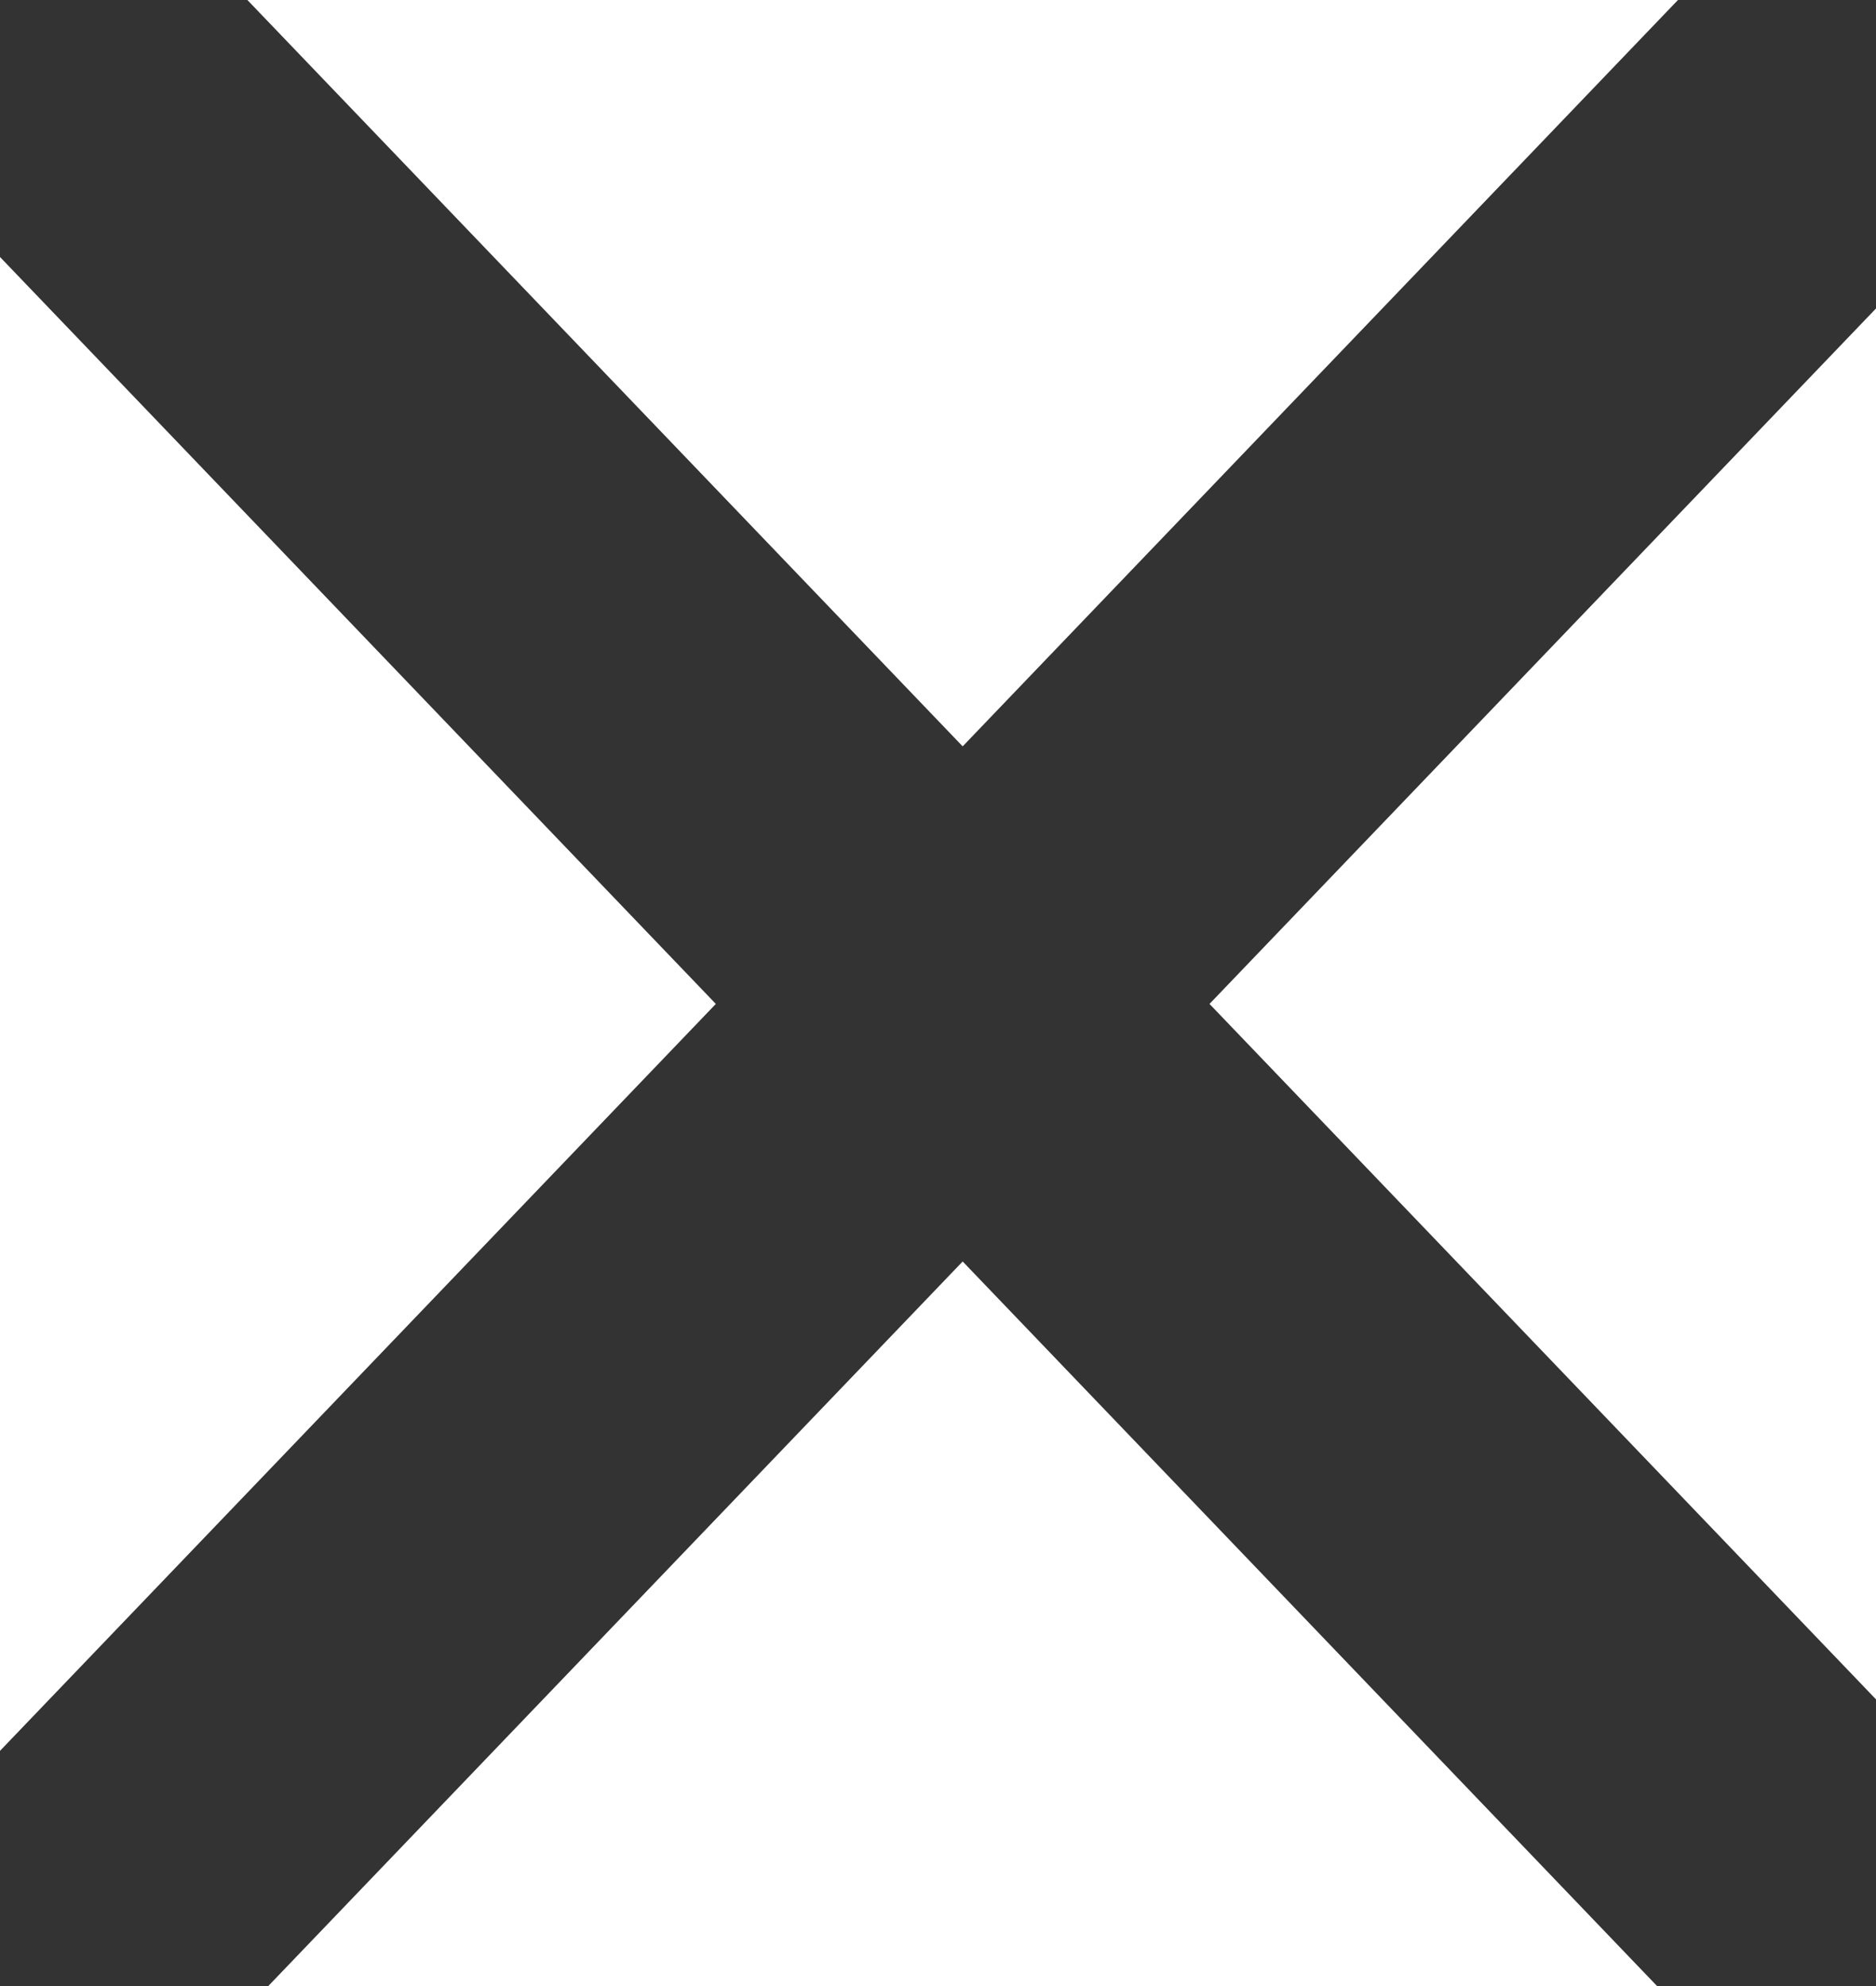 <?xml version="1.0"?>
<svg xmlns="http://www.w3.org/2000/svg" width="17" height="18" viewBox="0 0 17 18">
  <g stroke="#000" stroke-width="4" stroke-linecap="round">
    <path opacity=".8" d="M5.09 4.852L27.06 26.999M5.09 26.999L27.06 4.852" transform="matrix(.794 0 0 .822 -4.04 -3.992)"/>
  </g>
</svg>
